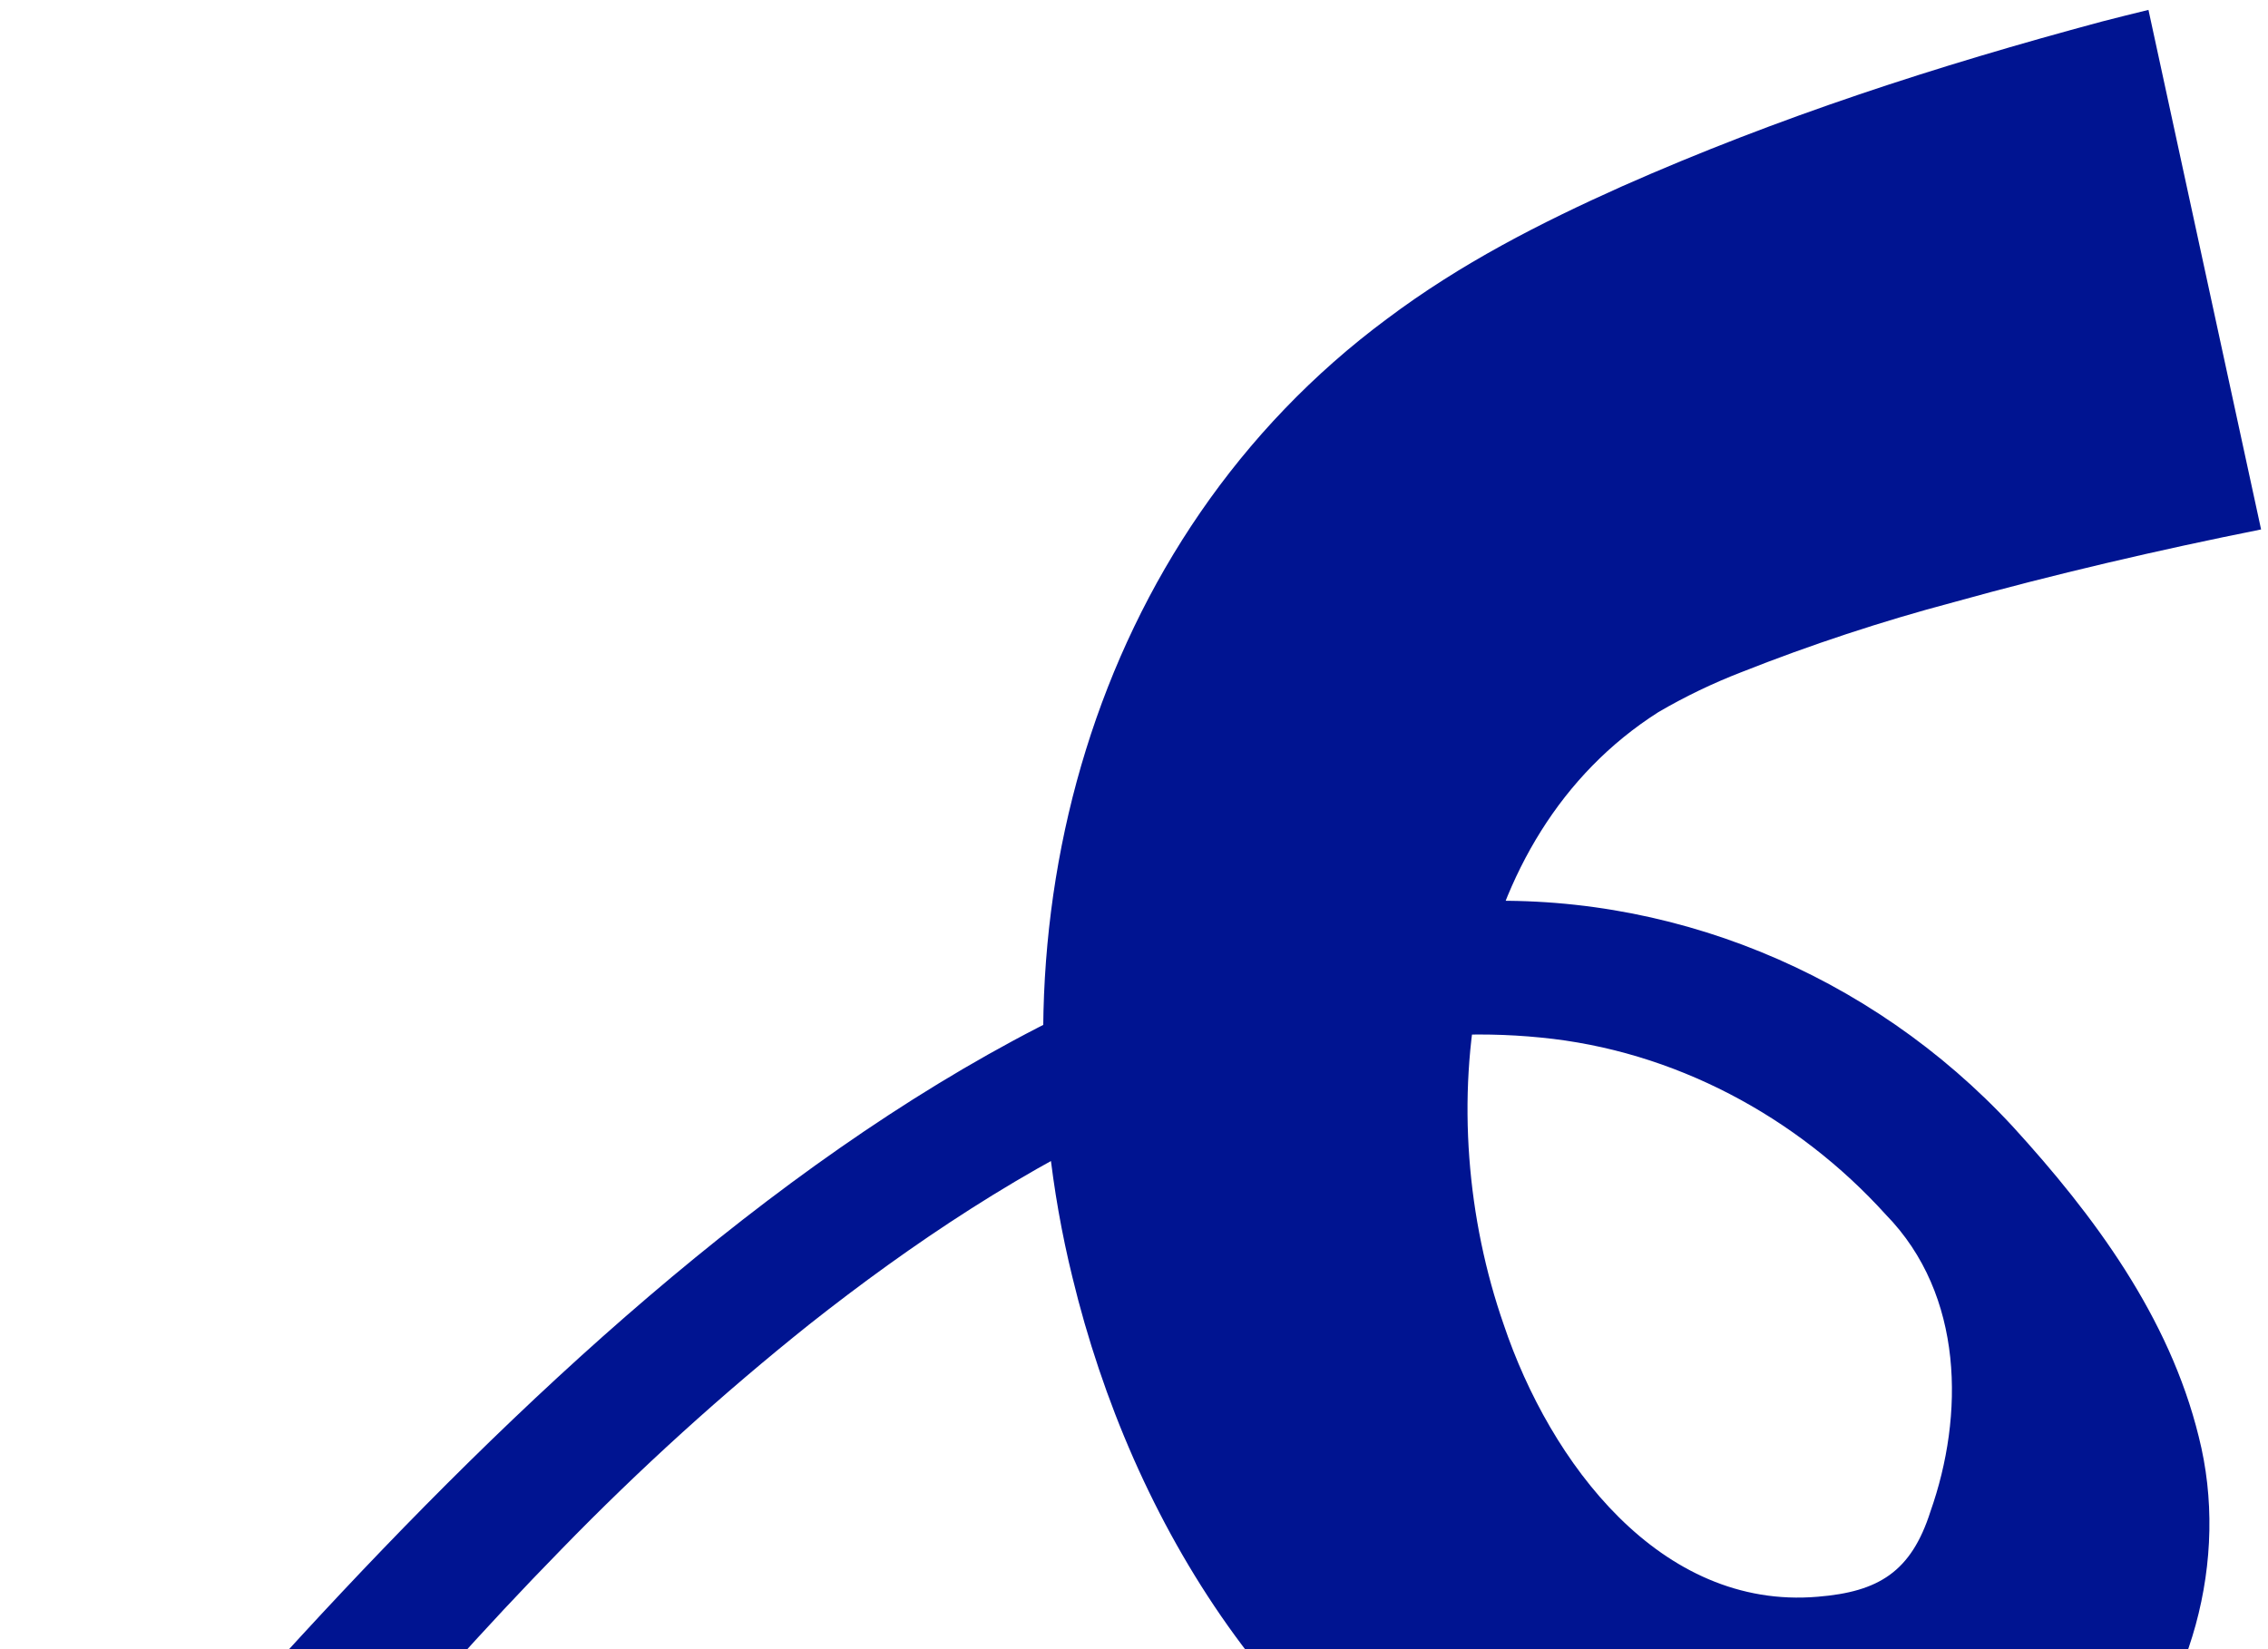 <svg width="209" height="152" viewBox="0 0 209 152" fill="none" xmlns="http://www.w3.org/2000/svg">
<path d="M208.363 48.798C198.902 50.69 189.262 52.935 180.029 55.505C173.386 57.27 166.853 59.424 160.463 61.956C157.824 62.977 155.27 64.206 152.826 65.633C134.72 77.153 131.814 102.726 138.569 122.081C142.828 134.761 152.981 148.411 167.502 147.168C173.111 146.714 176.12 144.878 177.896 139.304C181.003 130.503 181.016 119.361 173.792 111.961C165.584 102.884 154.225 96.81 141.982 95.629C117.43 93.165 93.206 107.345 74.572 122.072C66.548 128.484 58.933 135.393 51.772 142.757C37.356 157.489 24.233 173.637 12.326 190.628L0.761 181.806C32.812 143.709 81.579 86.596 134.424 83.145C153.65 81.934 172.395 89.702 185.463 103.811C192.955 112.011 199.899 121.366 202.616 132.409C205.487 143.712 201.971 156.52 193.671 165.086C180.067 179.141 156.864 180.607 139.779 172.623C117.903 162.434 104.305 140.387 98.826 117.725C90.902 85.499 100.416 49.708 127.817 29.385C134.614 24.278 141.971 20.535 149.457 17.182C163.943 10.768 178.533 6.06 193.696 1.985C194.743 1.722 196.923 1.158 197.984 0.911L208.363 48.798Z" fill="#001491"/>
</svg>
